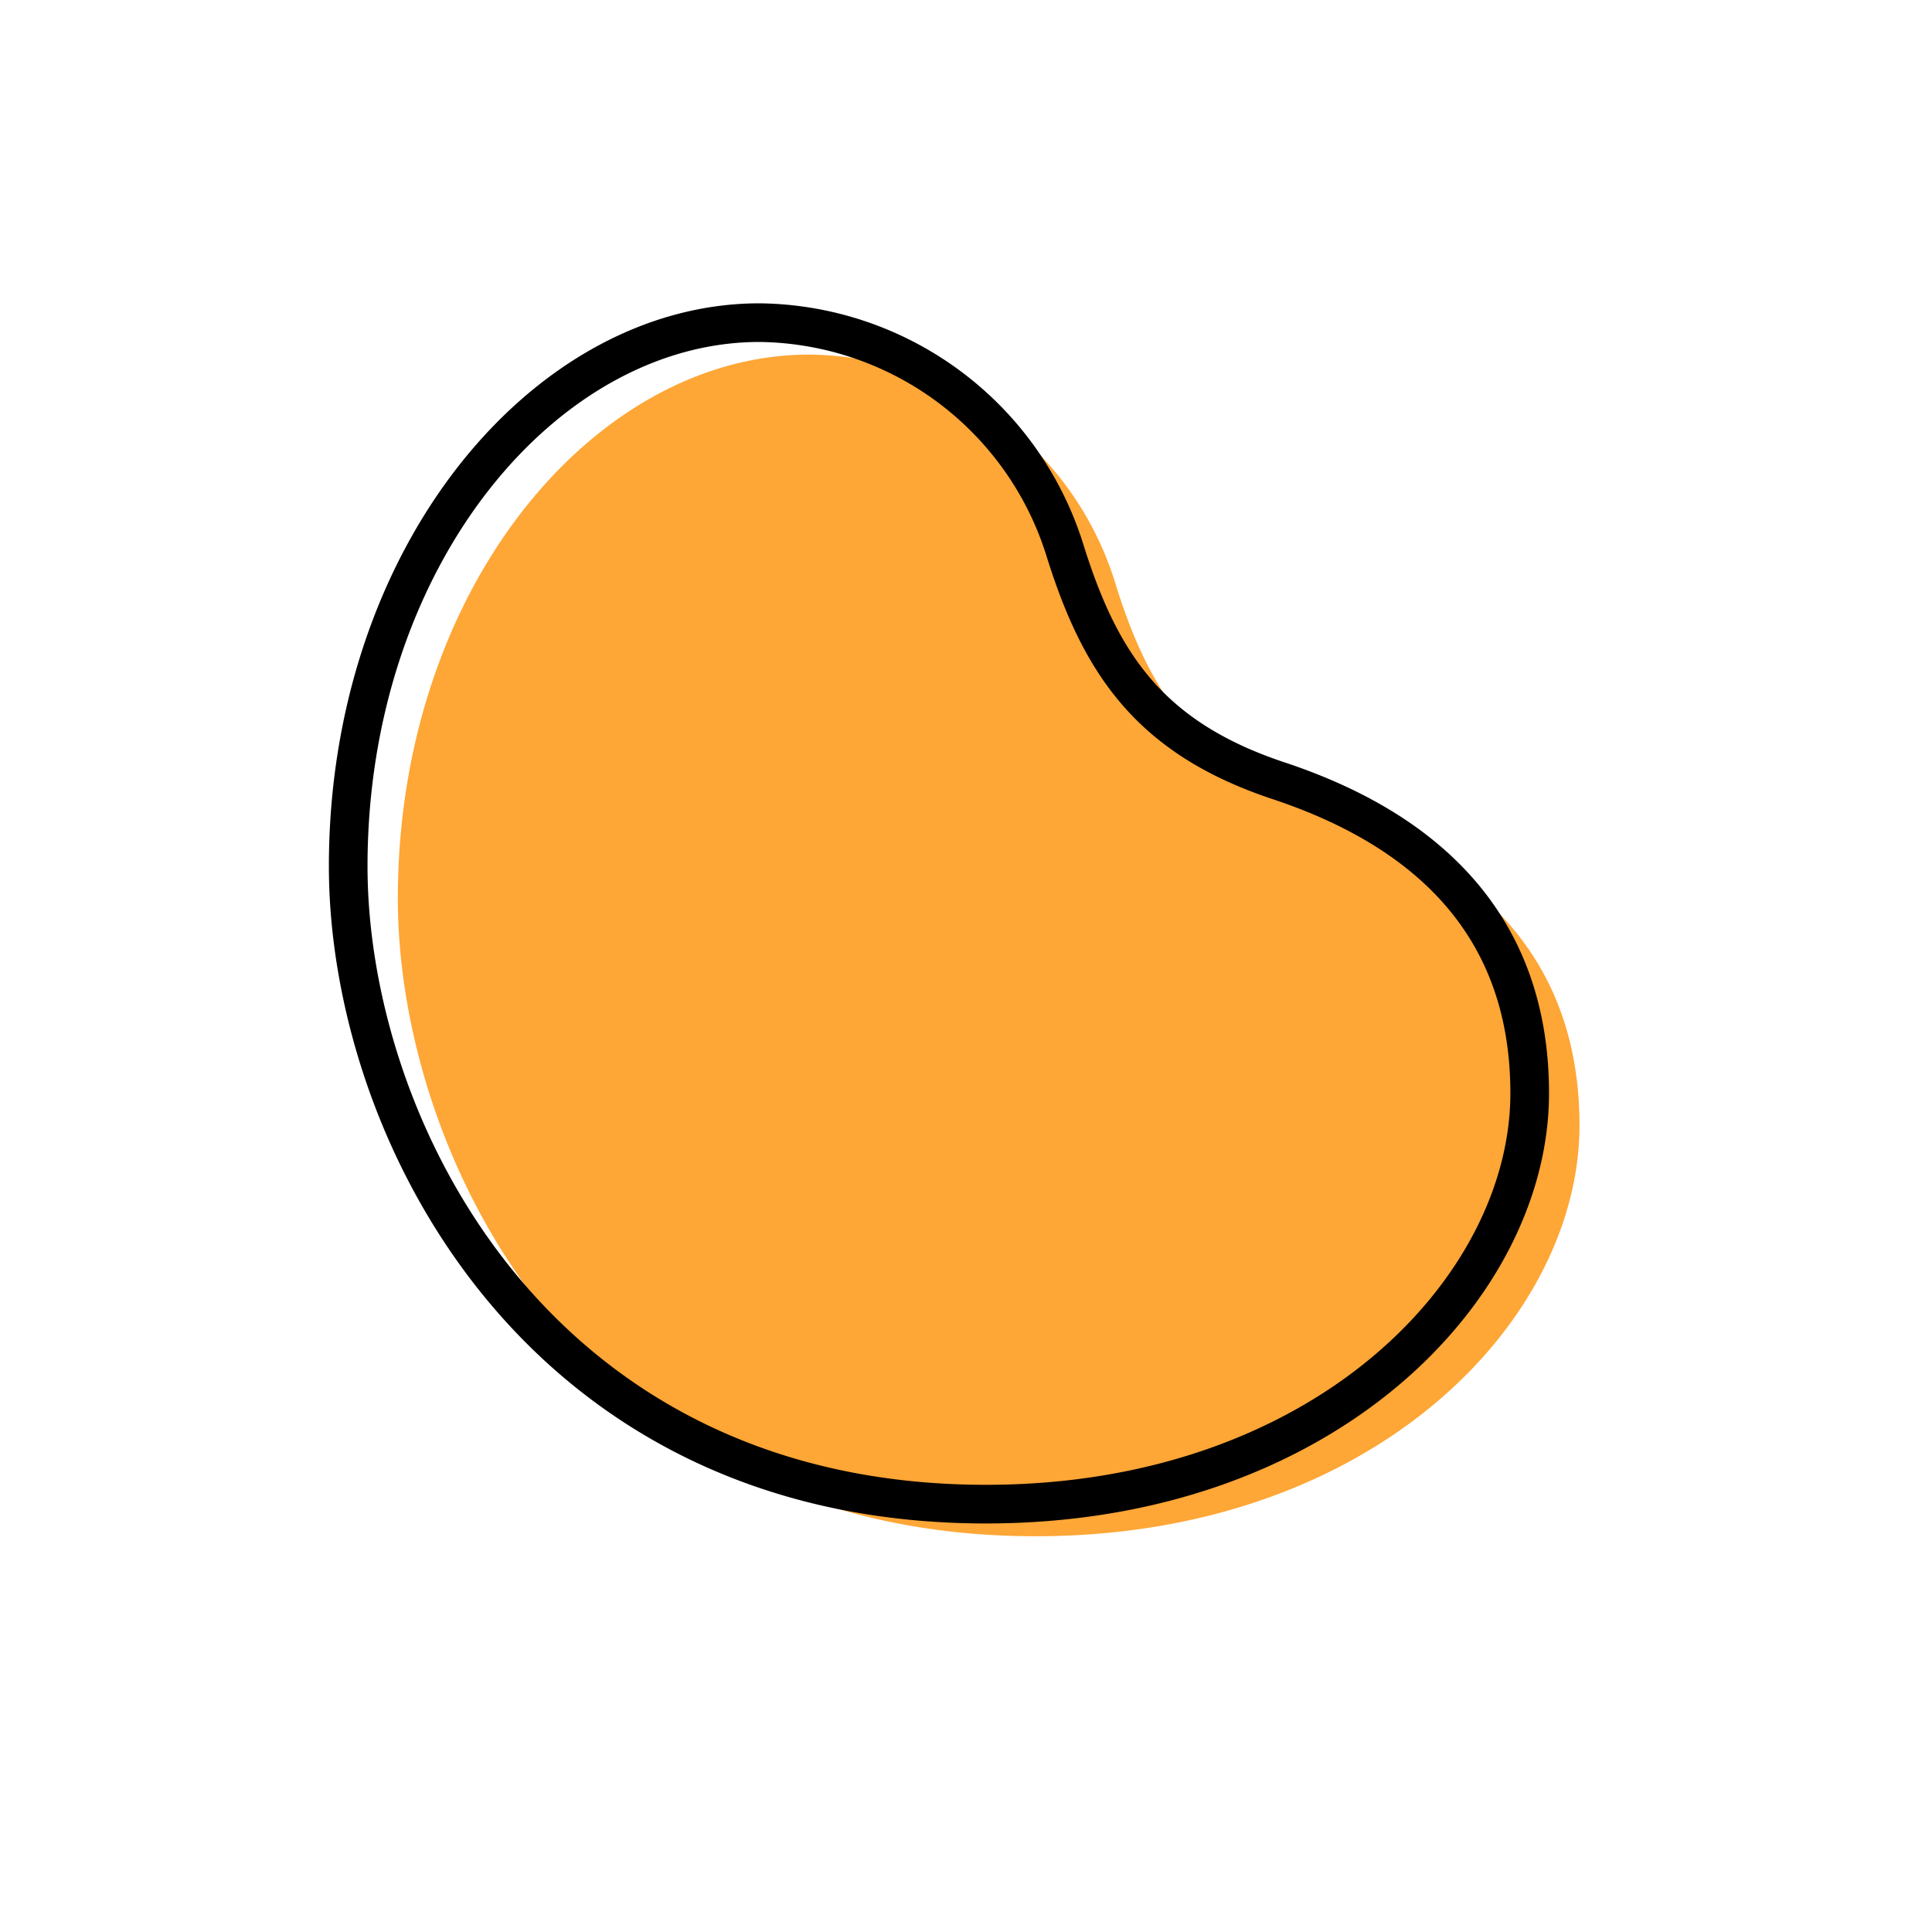 <svg id="Layer_1" data-name="Layer 1" xmlns="http://www.w3.org/2000/svg" viewBox="0 0 130 130"><defs><style>.cls-1{fill:#fea636;}.cls-2{fill:none;stroke:#000;stroke-miterlimit:10;stroke-width:2.6px;}</style></defs><title>Kh_kidney</title><path class="cls-1" d="M106.28,75.72c0-9.45-4.86-17-16.82-21-8.84-3-12.15-8.07-14.46-15.63A21.79,21.79,0,0,0,54.45,23.86C40,23.86,26.77,39.62,26.77,60.45c0,17.58,12.64,42.92,42.92,42.92C92.45,103.37,106.28,88.84,106.28,75.72Z"/><path class="cls-2" d="M102.93,73.56c0-9.45-4.86-17-16.82-21C77.27,49.65,74,44.54,71.65,37A21.79,21.79,0,0,0,51.1,21.71c-14.43,0-27.67,15.75-27.67,36.58,0,17.59,12.63,42.92,42.91,42.92C89.1,101.21,102.93,86.68,102.93,73.56Z"/></svg>